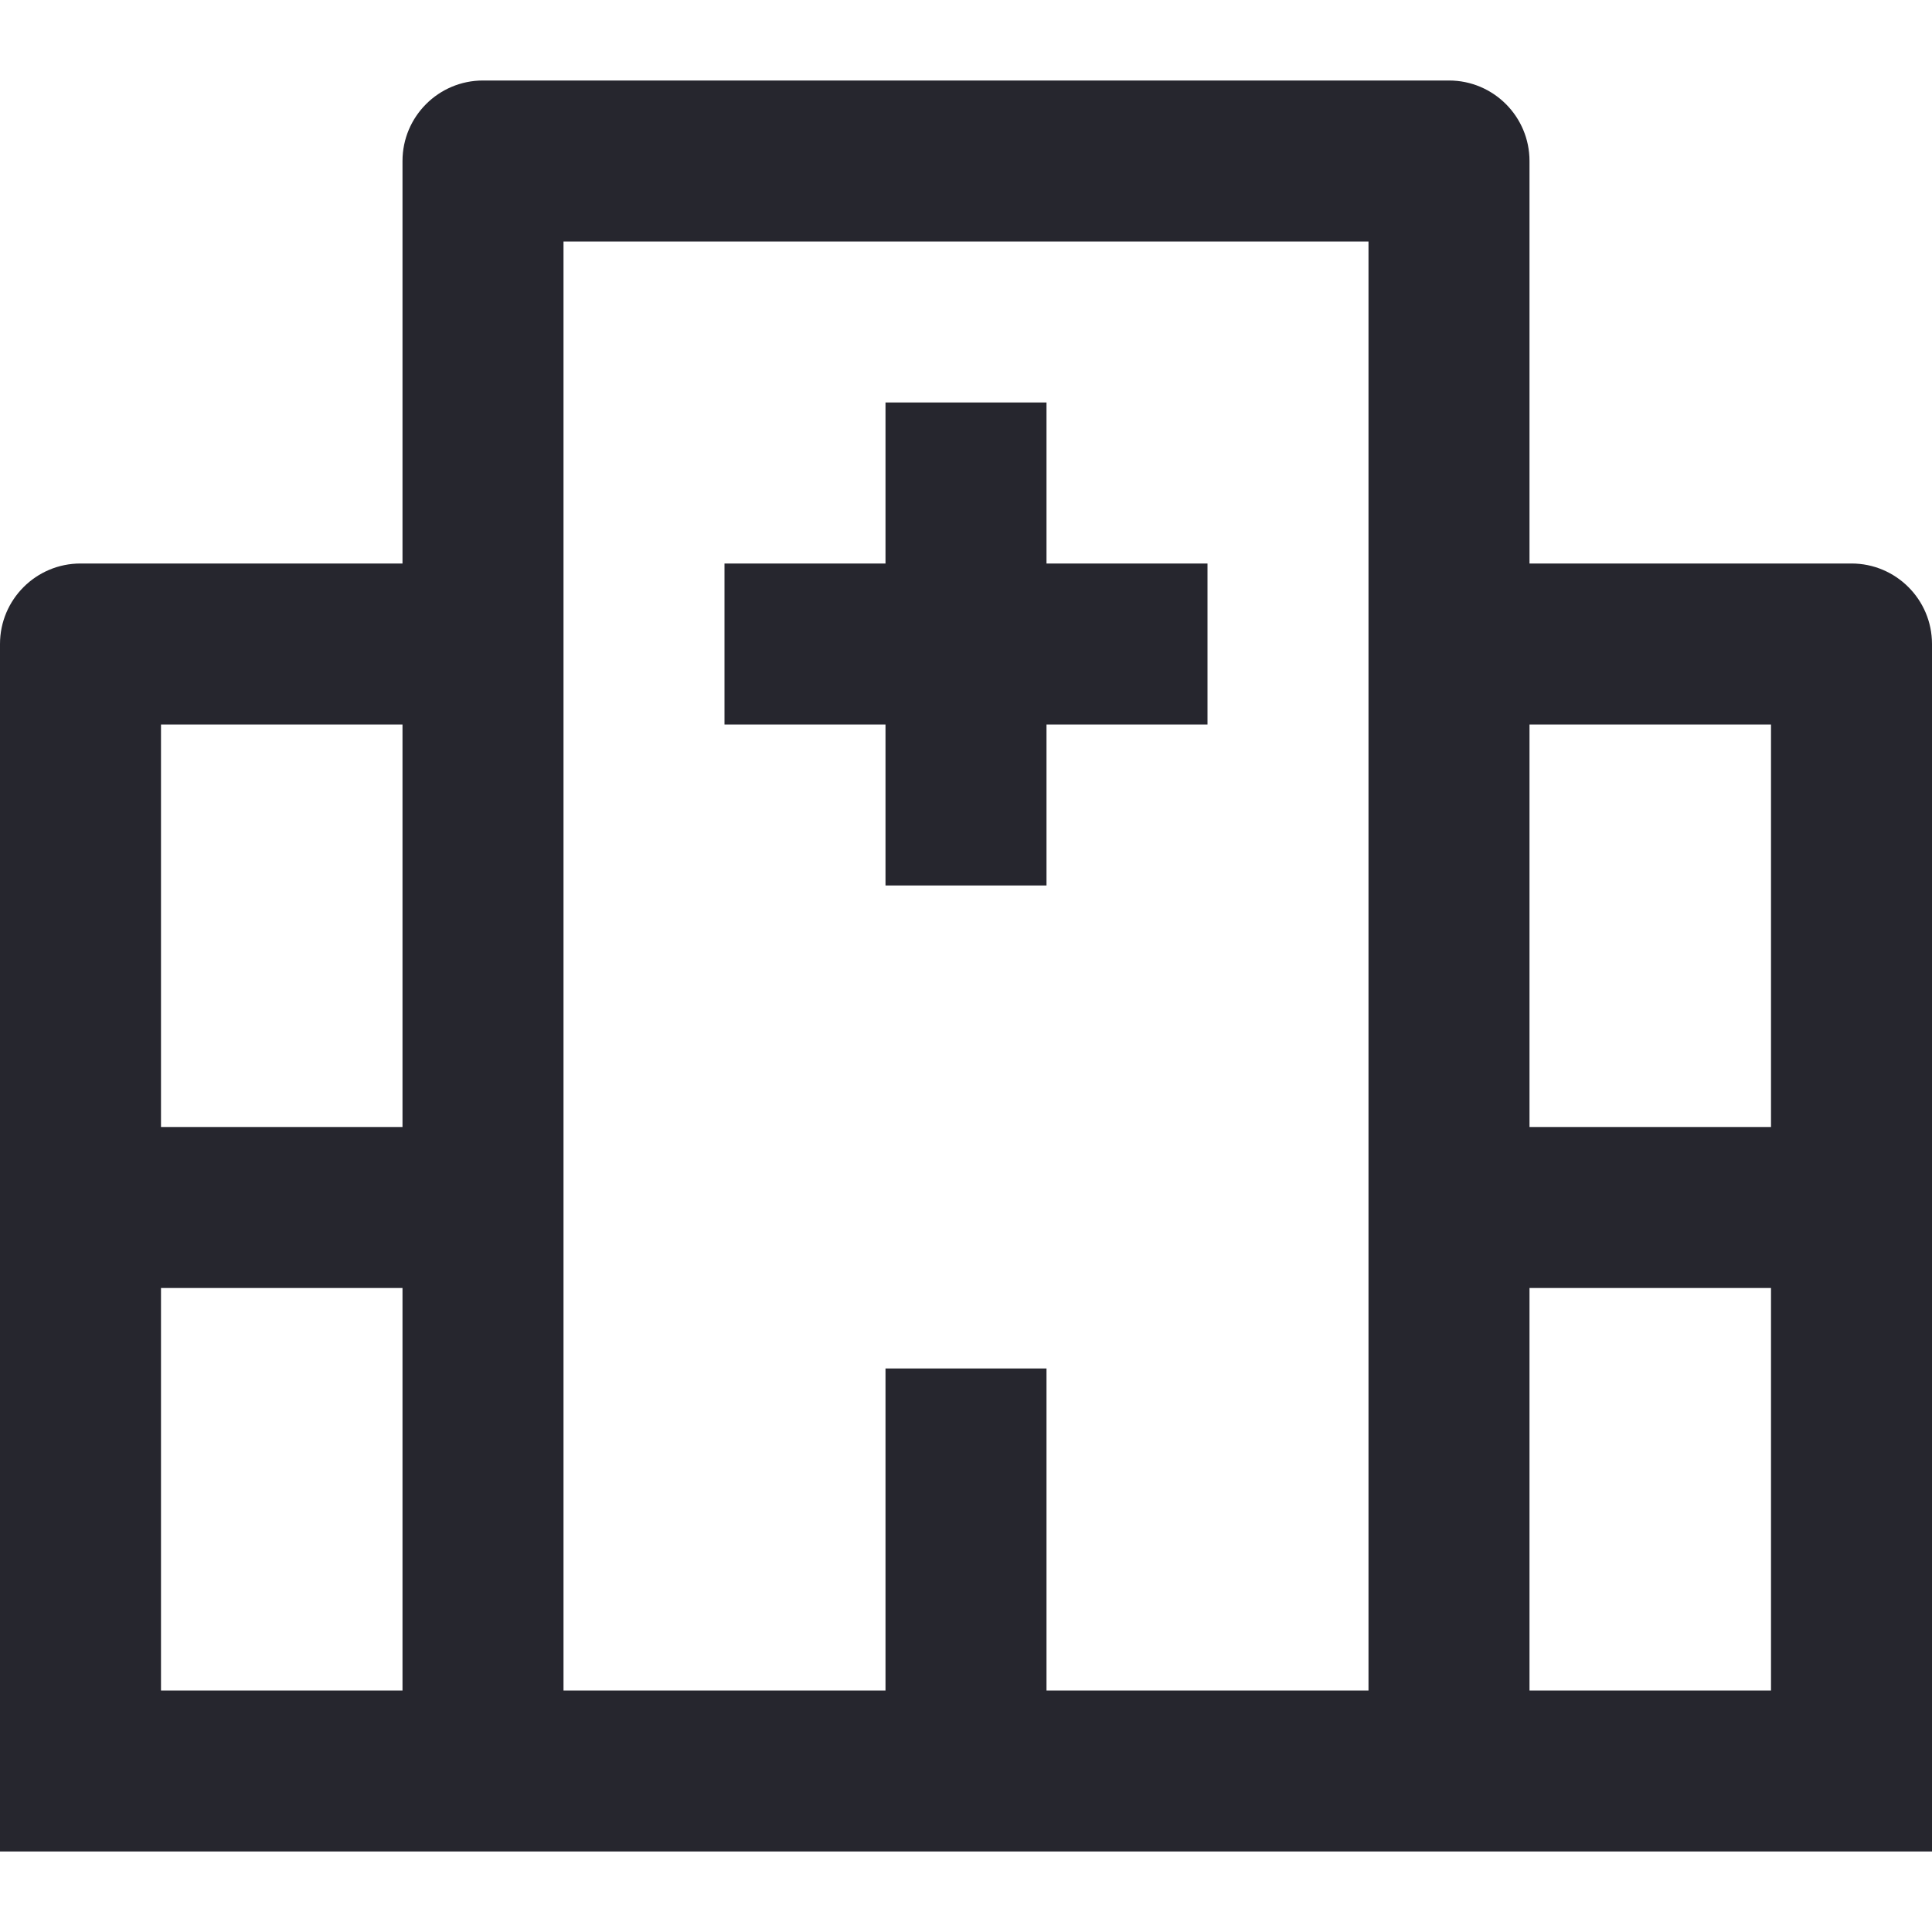 <svg width="24" height="24" viewBox="0 0 24 24" fill="none" xmlns="http://www.w3.org/2000/svg">
<path d="M1 8V7C0.448 7 1.19209e-07 7.448 1.19209e-07 8H1ZM6 8H7V7H6V8ZM1 22H1.19209e-07V23H1V22ZM18 8V7H17V8H18ZM23 8H24C24 7.448 23.552 7 23 7V8ZM23 22V23H24V22H23ZM6 2V1C5.448 1 5 1.448 5 2H6ZM18 2H19C19 1.448 18.552 1 18 1V2ZM13 6L13 5L11 5L11 6L13 6ZM11 10L11 11L13 11L13 10L11 10ZM13 18L13 17L11 17L11 18L13 18ZM11 20L11 21L13 21L13 20L11 20ZM1 14L-9.10654e-08 14L9.10654e-08 16L1 16L1 14ZM6 14L5 14L5 16L6 16L6 14ZM18 16L19 16L19 14L18 14L18 16ZM23 16L24 16L24 14L23 14L23 16ZM10 7L9 7L9 9L10 9L10 7ZM14 9L15 9L15 7L14 7L14 9ZM1 9H6V7H1V9ZM5 8V22H7V8H5ZM6 21H1V23H6V21ZM2 22V8H1.19209e-07V22H2ZM18 9H23V7H18V9ZM22 8V22H24V8H22ZM23 21H18V23H23V21ZM19 22V8H17V22H19ZM6 3H18V1H6V3ZM17 2V22H19V2H17ZM18 21H6V23H18V21ZM7 22V2H5V22H7ZM12 6C11 6 11 6 11 6C11 6 11 6 11 6C11 6 11 6 11 6C11 6 11 6 11 6C11 6.001 11 6.001 11 6.002C11 6.003 11 6.005 11 6.007C11 6.011 11 6.018 11 6.027C11 6.046 11 6.074 11 6.112C11 6.188 11 6.304 11 6.464C11 6.786 11 7.286 11 8L13 8C13 7.286 13 6.786 13 6.464C13 6.304 13 6.188 13 6.112C13 6.074 13 6.046 13 6.027C13 6.018 13 6.011 13 6.007C13 6.005 13 6.003 13 6.002C13 6.001 13 6.001 13 6C13 6 13 6 13 6C13 6 13 6 13 6C13 6 13 6 13 6C13 6 13 6 12 6ZM11 8C11 8.714 11 9.214 11 9.536C11 9.696 11 9.812 11 9.888C11 9.926 11 9.954 11 9.973C11 9.982 11 9.989 11 9.993C11 9.995 11 9.997 11 9.998C11 9.999 11 9.999 11 10C11 10 11 10 11 10C11 10 11 10 11 10C11 10 11 10 11 10C11 10 11 10 12 10C13 10 13 10 13 10C13 10 13 10 13 10C13 10 13 10 13 10C13 10 13 10 13 10C13 9.999 13 9.999 13 9.998C13 9.997 13 9.995 13 9.993C13 9.989 13 9.982 13 9.973C13 9.954 13 9.926 13 9.888C13 9.812 13 9.696 13 9.536C13 9.214 13 8.714 13 8L11 8ZM11 18L11 20L13 20L13 18L11 18ZM1 15C1 16 1 16 1 16C1 16 1 16 1 16C1 16 1 16 1 16C1.001 16 1.001 16 1.001 16C1.002 16 1.003 16 1.005 16C1.008 16 1.013 16 1.02 16C1.033 16 1.052 16 1.077 16C1.128 16 1.201 16 1.296 16C1.484 16 1.754 16 2.08 16C2.732 16 3.607 16 4.5 16L4.5 14C3.607 14 2.732 14 2.08 14C1.754 14 1.484 14 1.296 14C1.201 14 1.128 14 1.077 14C1.052 14 1.033 14 1.02 14C1.013 14 1.008 14 1.005 14C1.003 14 1.002 14 1.001 14C1.001 14 1.001 14 1 14C1 14 1 14 1 14C1 14 1 14 1 14C1 14 1 14 1 15ZM4.5 16C5.393 16 5.768 16 5.92 16C5.996 16 6.016 16 6.017 16C6.017 16 6.017 16 6.017 16C6.017 16 6.017 16 6.017 16C6.017 16 7.017 15 6.017 14C6.017 14 6.017 14 6.017 14C6.017 14 6.017 14 6.017 14C6.017 14 6.017 14 6.017 14C6.017 14 6.017 14 6.016 14C6.016 14 6.015 14 6.015 14C6.013 14 6.011 14 6.009 14C6.007 14 6.004 14 6.003 14C6.002 14 6.001 14 6.001 14C6.001 14 6 14 6 14C6 14 6 14 6 14C6 14 6 14 6 14C6 14 6 14 6 14C6 14 6 14 6 15C6 16 6 16 6 16C6 16 6 16 6 16C6 16 6 16 6 16C6 16 6 16 6 16C6 16 6.001 16 6.001 16C6.001 16 6.002 16 6.003 16C6.004 16 6.007 16 6.009 16C6.011 16 6.013 16 6.015 16C6.015 16 6.016 16 6.016 16C6.017 16 6.017 16 6.017 16C6.017 16 6.017 16 6.016 16C5.017 15 6.017 14 6.017 14C6.017 14 6.017 14 6.017 14C6.017 14 6.017 14 6.017 14C6.016 14 5.996 14 5.92 14C5.768 14 5.393 14 4.5 14L4.5 16ZM18 15C18 14 18 14 18 14C18 14 18 14 18 14C18 14 18 14 18 14C18 14 18 14 18 14C18 14 18 14 17.999 14C17.999 14 17.998 14 17.997 14C17.996 14 17.993 14 17.991 14C17.989 14 17.987 14 17.985 14C17.985 14 17.984 14 17.984 14C17.983 14 17.983 14 17.983 14C17.983 14 17.983 14 17.984 14C18.983 15 17.983 16 17.983 16C17.983 16 17.983 16 17.983 16C17.983 16 17.983 16 17.983 16C17.984 16 18.005 16 18.08 16C18.232 16 18.607 16 19.5 16L19.5 14C18.607 14 18.232 14 18.08 14C18.005 14 17.984 14 17.983 14C17.983 14 17.983 14 17.983 14C17.983 14 17.983 14 17.983 14C17.983 14 16.983 15 17.983 16C17.983 16 17.983 16 17.983 16C17.983 16 17.983 16 17.983 16C17.983 16 17.983 16 17.983 16C17.983 16 17.983 16 17.984 16C17.984 16 17.985 16 17.985 16C17.987 16 17.989 16 17.991 16C17.993 16 17.996 16 17.997 16C17.998 16 17.999 16 17.999 16C18 16 18 16 18 16C18 16 18 16 18 16C18 16 18 16 18 16C18 16 18 16 18 16C18 16 18 16 18 15ZM19.5 16C20.393 16 21.268 16 21.92 16C22.245 16 22.516 16 22.704 16C22.799 16 22.872 16 22.923 16C22.948 16 22.967 16 22.98 16C22.987 16 22.992 16 22.995 16C22.997 16 22.998 16 22.999 16C22.999 16 23 16 23 16C23 16 23 16 23 16C23 16 23 16 23 16C23 16 23 16 23 15C23 14 23 14 23 14C23 14 23 14 23 14C23 14 23 14 23 14C23 14 22.999 14 22.999 14C22.998 14 22.997 14 22.995 14C22.992 14 22.987 14 22.98 14C22.967 14 22.948 14 22.923 14C22.872 14 22.799 14 22.704 14C22.516 14 22.245 14 21.92 14C21.268 14 20.393 14 19.5 14L19.5 16ZM10 8C10 9 10 9 10 9C10 9 10 9 10 9C10 9 10 9 10 9C10 9 10 9 10 9C10.001 9 10.001 9 10.002 9C10.003 9 10.005 9 10.007 9C10.011 9 10.018 9 10.027 9C10.046 9 10.074 9 10.112 9C10.188 9 10.304 9 10.464 9C10.786 9 11.286 9 12 9L12 7C11.286 7 10.786 7 10.464 7C10.304 7 10.188 7 10.112 7C10.074 7 10.046 7 10.027 7C10.018 7 10.011 7 10.007 7C10.005 7 10.003 7 10.002 7C10.001 7 10.001 7 10 7C10 7 10 7 10 7C10 7 10 7 10 7C10 7 10 7 10 7C10 7 10 7 10 8ZM12 9C12.714 9 13.214 9 13.536 9C13.696 9 13.812 9 13.888 9C13.926 9 13.954 9 13.973 9C13.982 9 13.989 9 13.993 9C13.995 9 13.997 9 13.998 9C13.999 9 13.999 9 14 9C14 9 14 9 14 9C14 9 14 9 14 9C14 9 14 9 14 9C14 9 14 9 14 8C14 7 14 7 14 7C14 7 14 7 14 7C14 7 14 7 14 7C14 7 14 7 14 7C13.999 7 13.999 7 13.998 7C13.997 7 13.995 7 13.993 7C13.989 7 13.982 7 13.973 7C13.954 7 13.926 7 13.888 7C13.812 7 13.696 7 13.536 7C13.214 7 12.714 7 12 7L12 9Z" fill="#26262E"/>
</svg>
